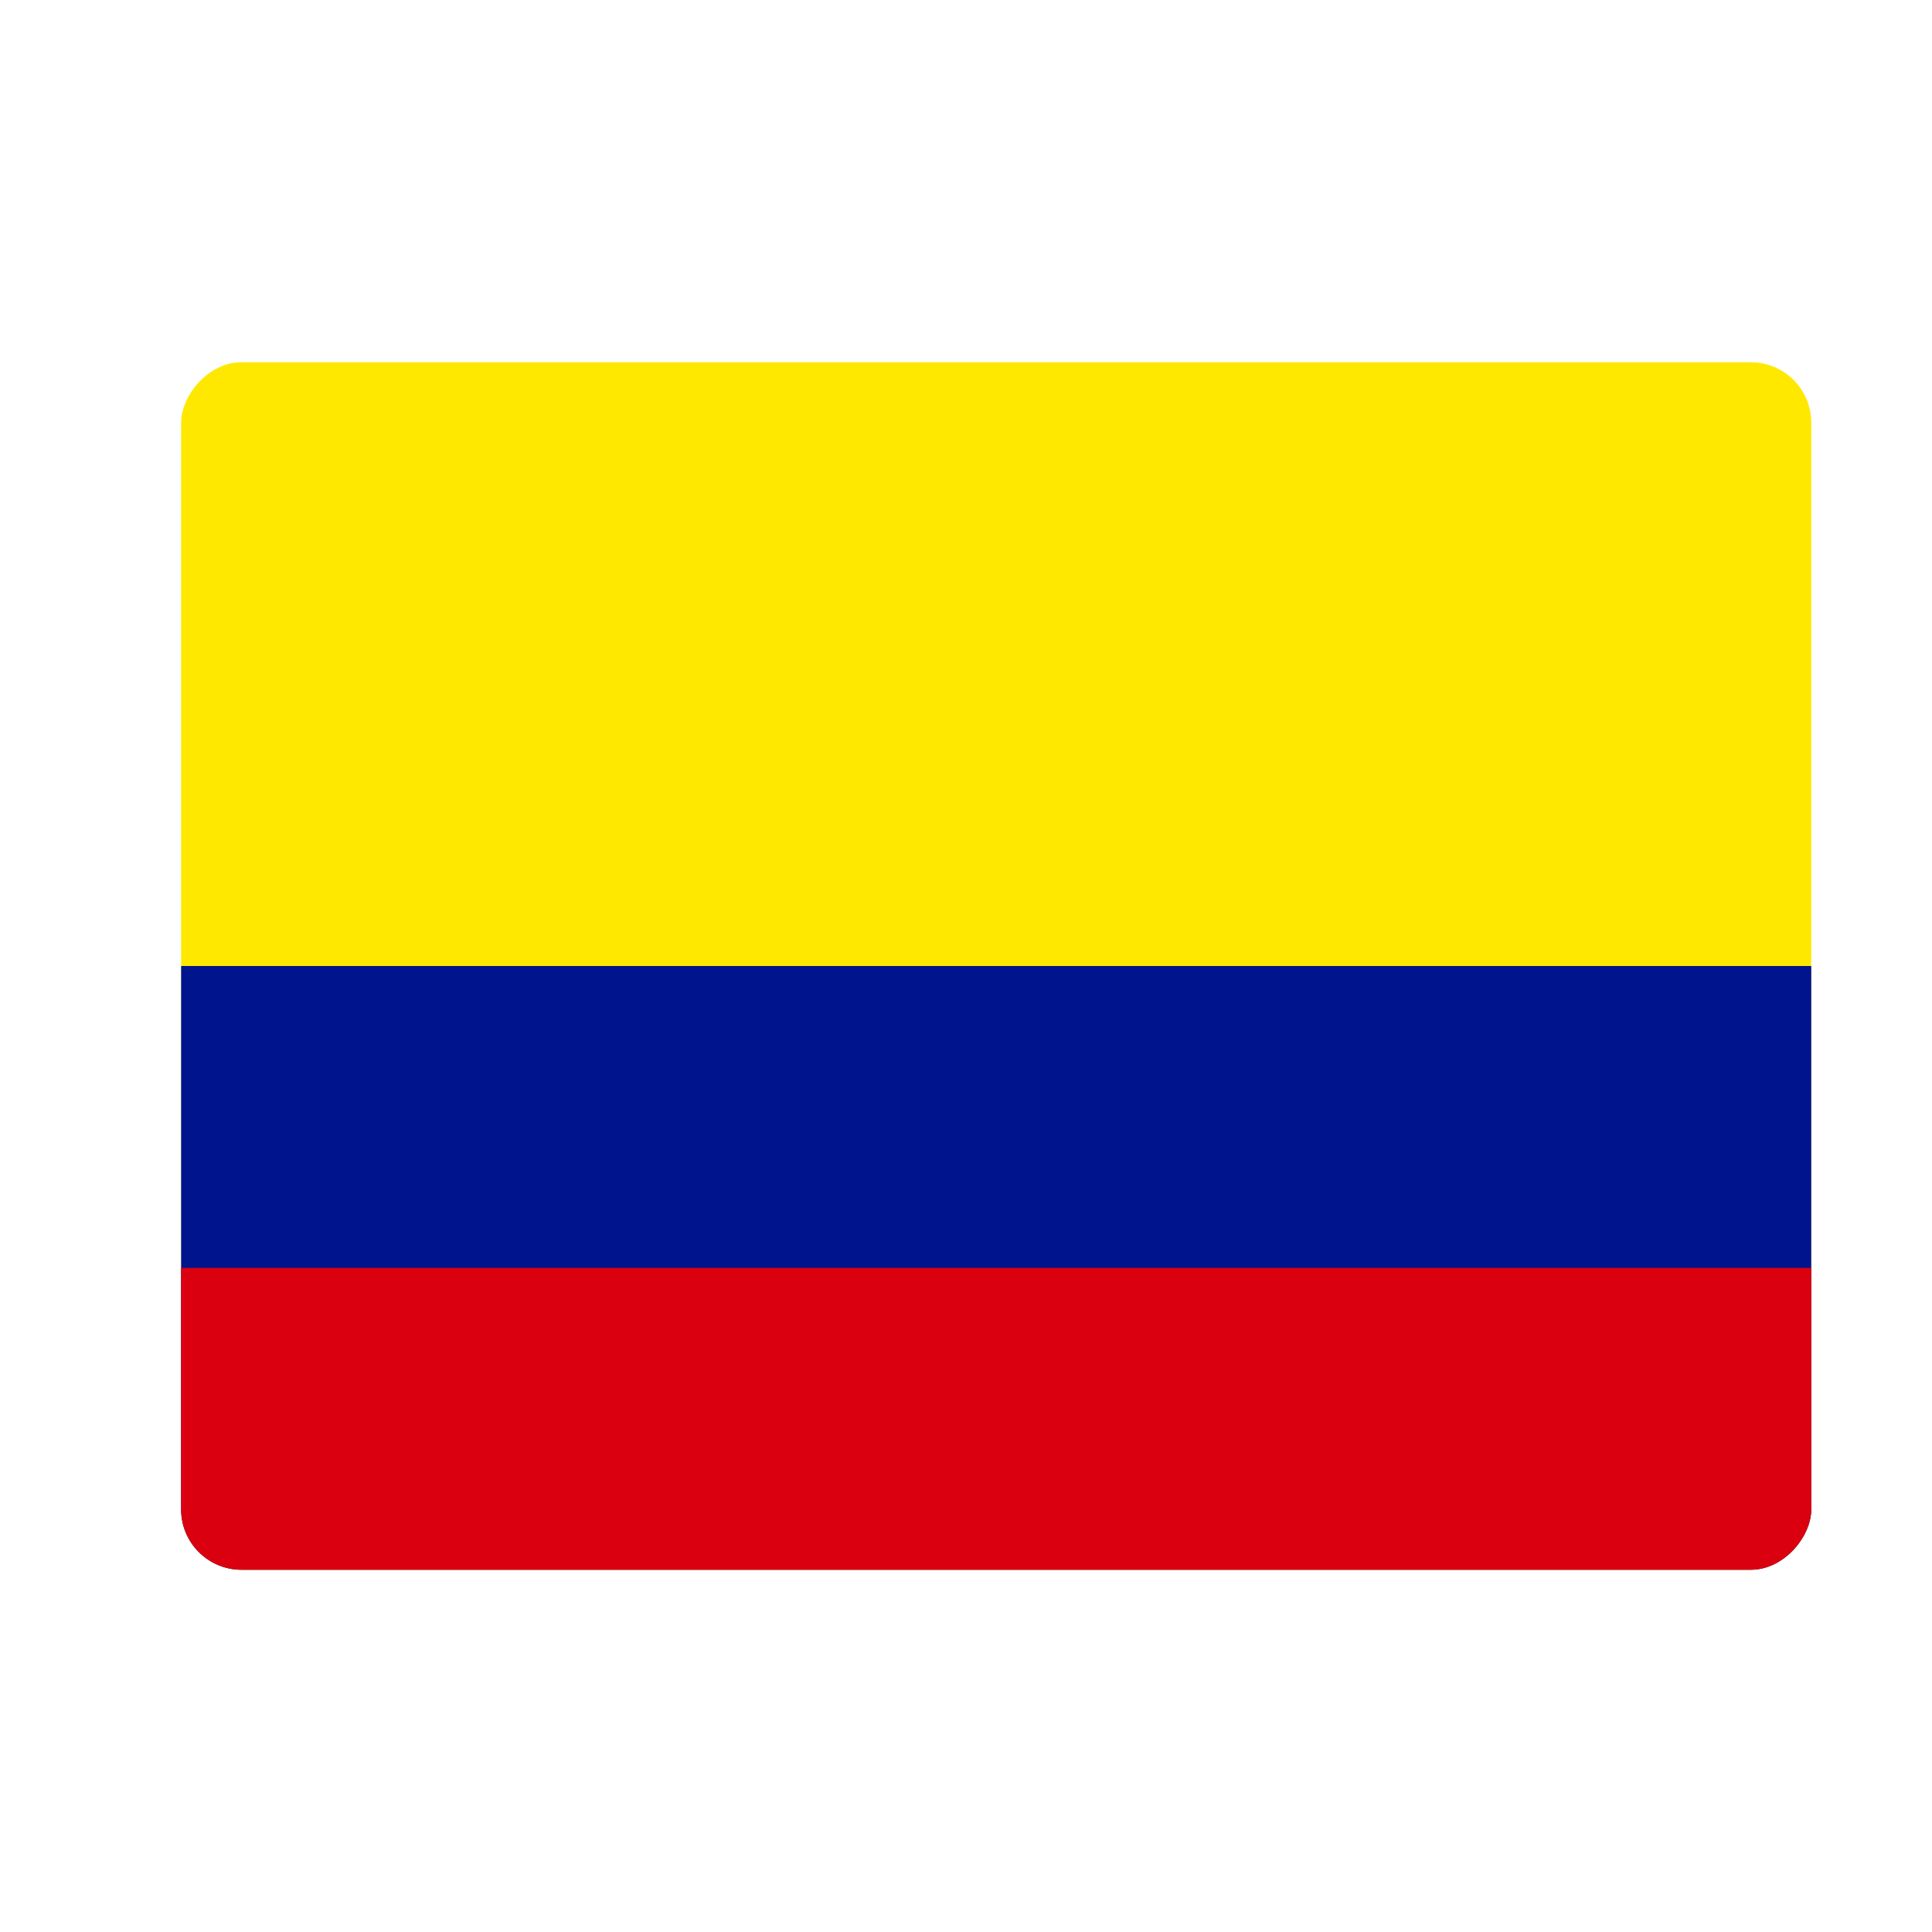 <svg width="32" height="32" viewBox="0 0 32 32" fill="none" xmlns="http://www.w3.org/2000/svg">
<g clip-path="url(#clip0_88_6360)">
<path fill-rule="evenodd" clip-rule="evenodd" d="M30 6H3V26H30V6Z" fill="#FFE800"/>
<path fill-rule="evenodd" clip-rule="evenodd" d="M30 16H3V26H30V16Z" fill="#00148E"/>
<path fill-rule="evenodd" clip-rule="evenodd" d="M30 21H3V26H30V21Z" fill="#DA0010"/>
</g>
<defs>
<clipPath id="clip0_88_6360">
<rect width="27" height="20" rx="1" transform="matrix(-1 0 0 1 30 6)" fill="white"/>
</clipPath>
</defs>
</svg>

